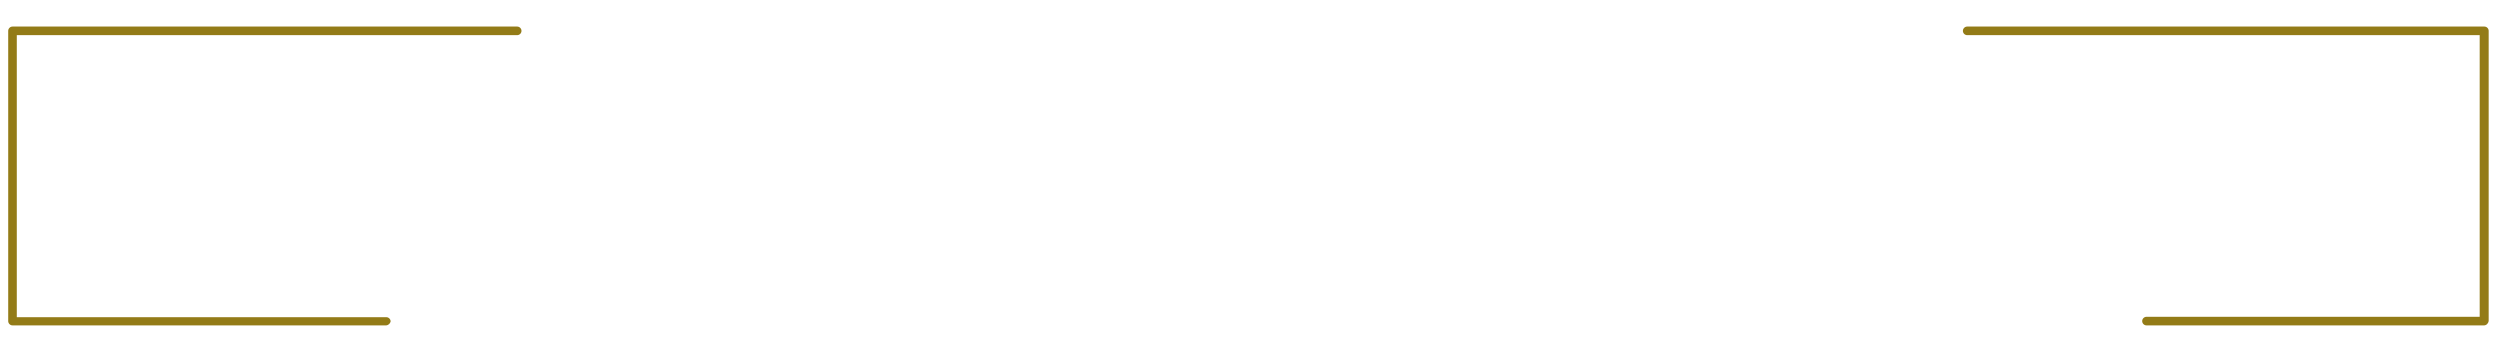 <?xml version="1.0" encoding="utf-8"?>
<!-- Generator: Adobe Illustrator 24.0.0, SVG Export Plug-In . SVG Version: 6.00 Build 0)  -->
<svg version="1.1" id="Layer_1" xmlns="http://www.w3.org/2000/svg" xmlns:xlink="http://www.w3.org/1999/xlink" x="0px" y="0px"
	 viewBox="0 0 640 90" style="enable-background:new 0 0 640 90;" xml:space="preserve">
<style type="text/css">
	.st0{fill:#937B17;}
</style>
<g>
	<g>
		<path class="st0" d="M98.8,83.3H3.2c-0.6,0-1.1-0.5-1.1-1.1V7.9c0-0.6,0.5-1.1,1.1-1.1h129.2c0.6,0,1.1,0.5,1.1,1.1S133,9,132.4,9
			H4.3v72.2h94.6c0.6,0,1.1,0.5,1.1,1.1C99.9,82.8,99.4,83.3,98.8,83.3z"/>
	</g>
	<g>
		<path class="st0" d="M635.9,83.3h-86.4c-0.6,0-1.1-0.5-1.1-1.1c0-0.6,0.5-1.1,1.1-1.1h85.3V9H503.6c-0.6,0-1.1-0.5-1.1-1.1
			s0.5-1.1,1.1-1.1h132.4c0.6,0,1.1,0.5,1.1,1.1v74.3C637,82.8,636.5,83.3,635.9,83.3z"/>
	</g>
</g>
</svg>
